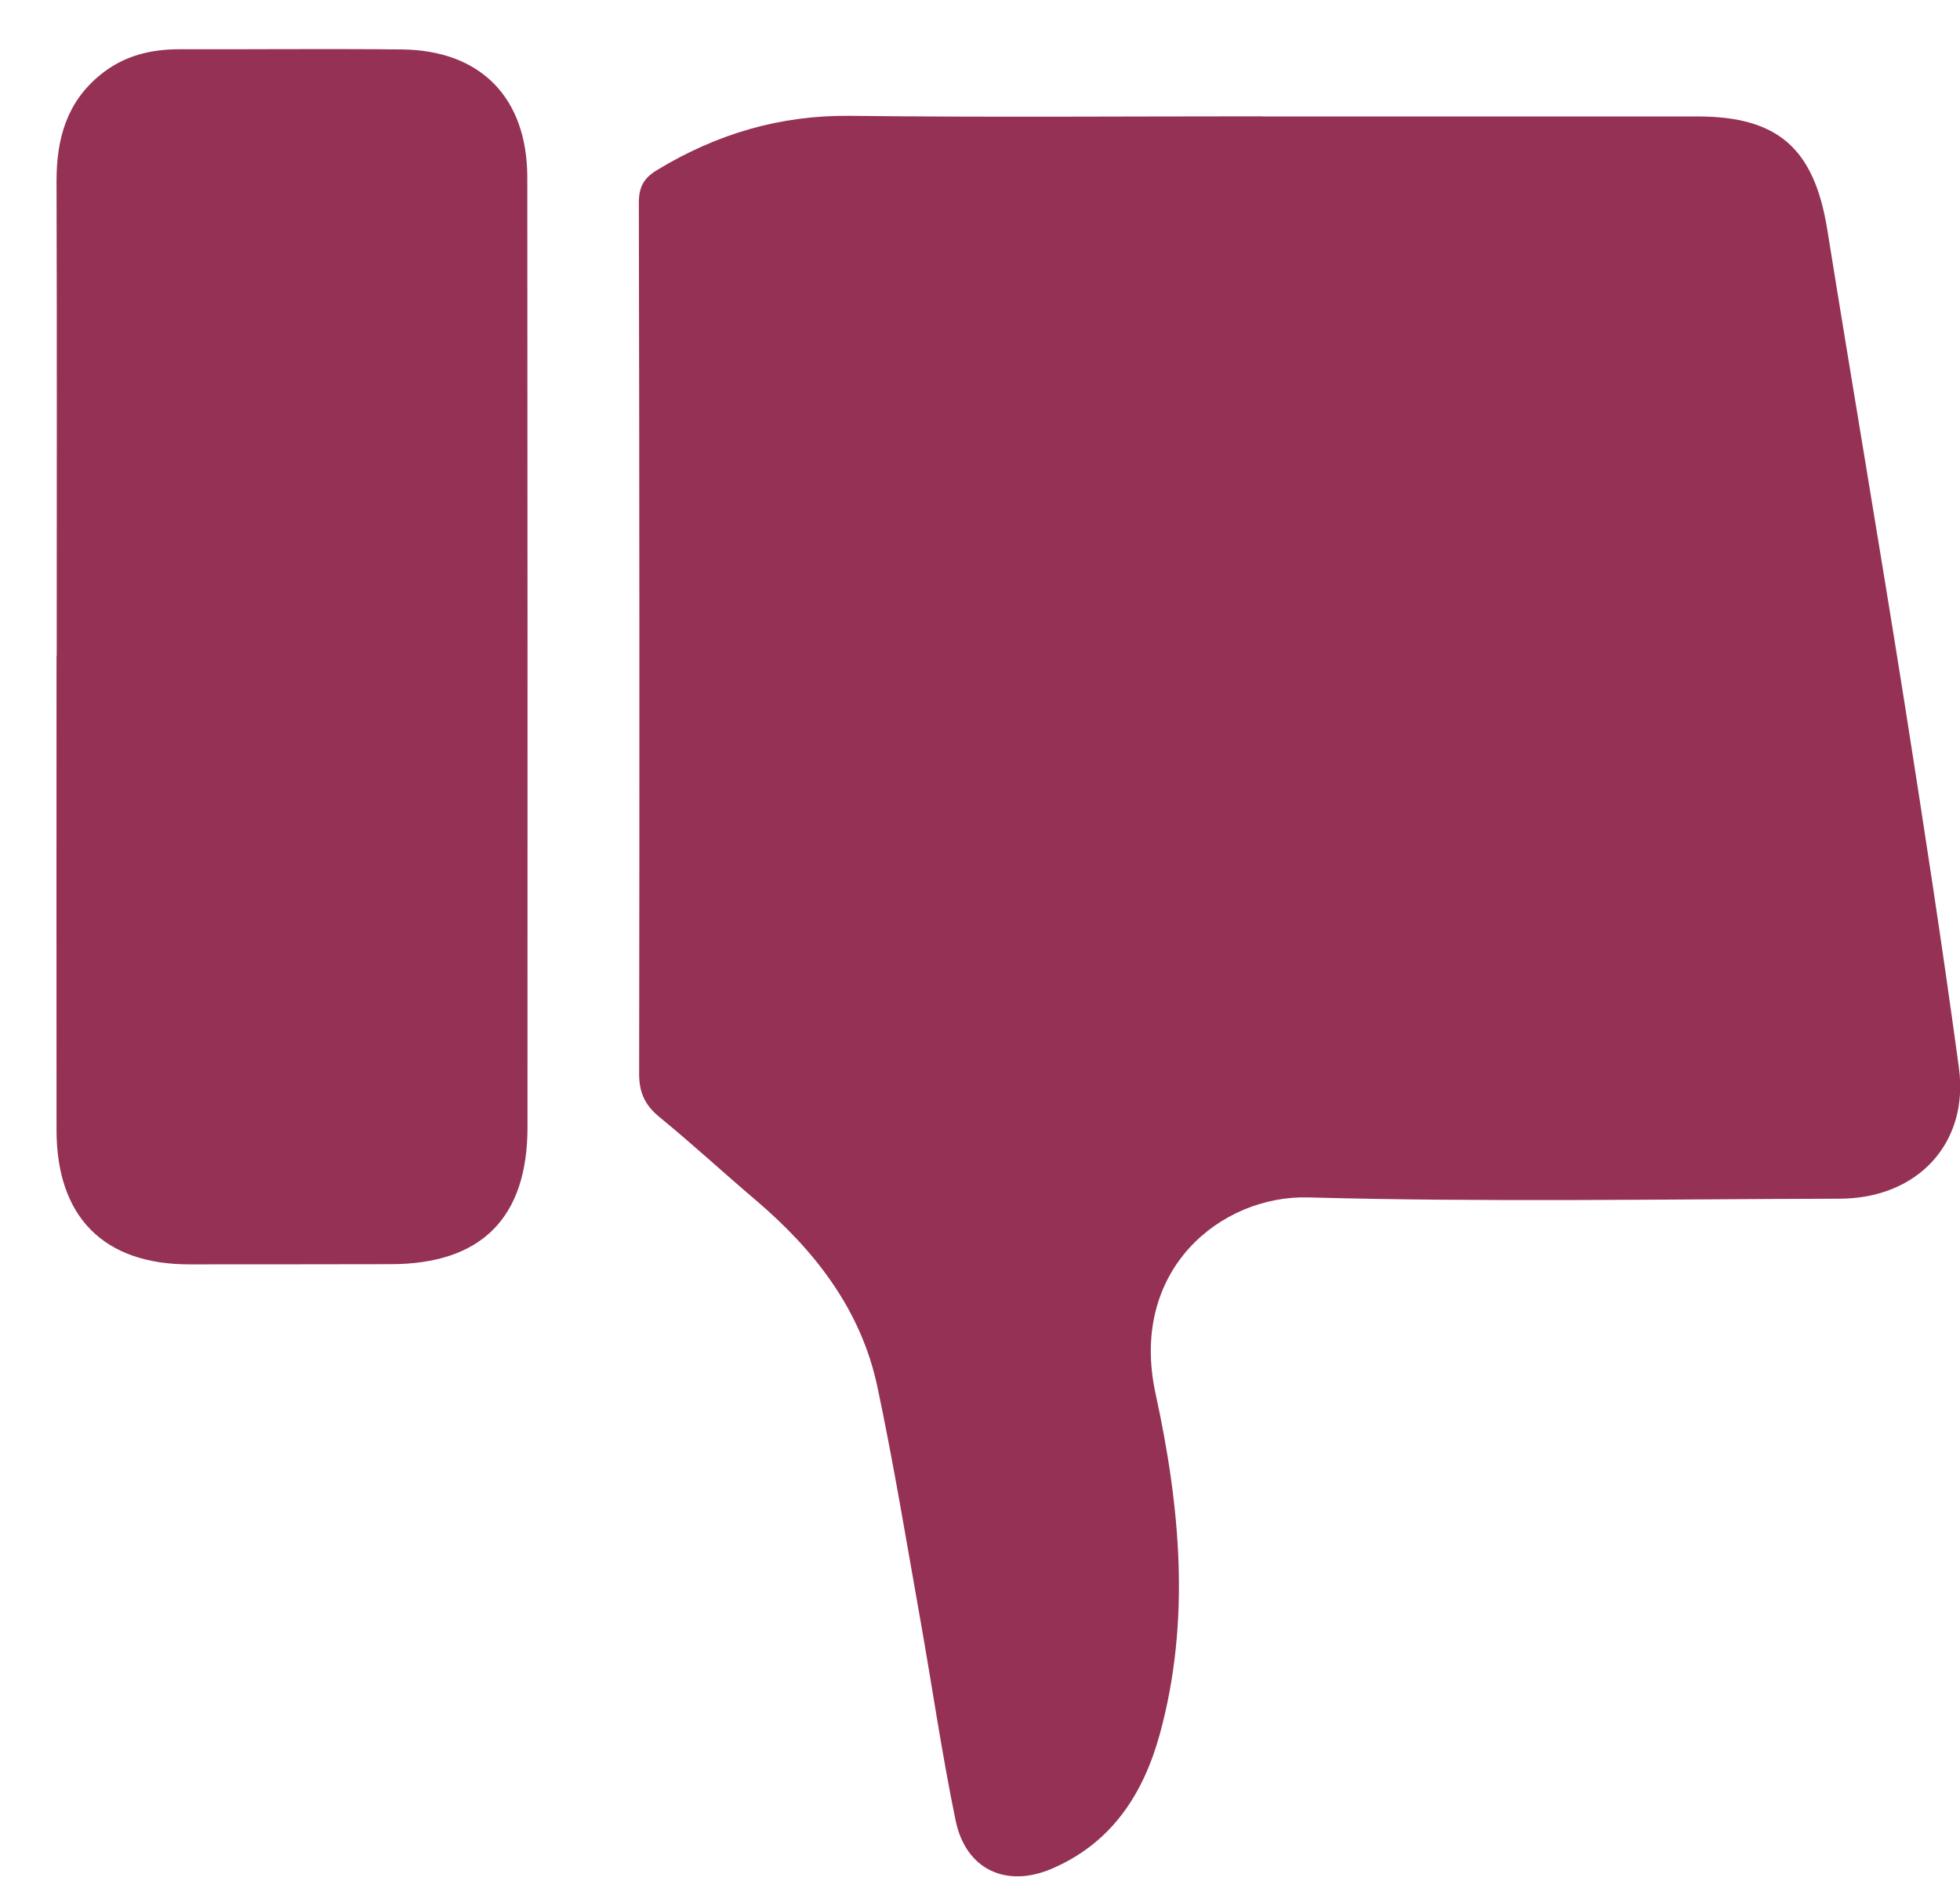 <svg width="32" height="31" viewBox="0 0 32 31" fill="none" xmlns="http://www.w3.org/2000/svg">
<path d="M20.602 1.901C22.973 1.901 25.341 1.901 27.712 1.901C29.033 1.901 29.619 2.426 29.833 3.747C30.246 6.322 30.685 8.892 31.093 11.467C31.406 13.453 31.712 15.439 31.982 17.43C32.151 18.661 31.307 19.566 30.037 19.569C27.144 19.576 24.25 19.627 21.359 19.548C19.936 19.51 18.427 20.729 18.866 22.75C19.266 24.586 19.444 26.449 18.937 28.305C18.667 29.29 18.147 30.093 17.163 30.511C16.423 30.824 15.766 30.518 15.602 29.72C15.376 28.627 15.217 27.518 15.021 26.416C14.797 25.157 14.59 23.892 14.325 22.641C14.057 21.376 13.298 20.407 12.329 19.584C11.806 19.14 11.302 18.674 10.771 18.24C10.534 18.047 10.435 17.843 10.435 17.534C10.442 12.795 10.44 8.053 10.43 3.314C10.43 3.054 10.506 2.908 10.736 2.771C11.707 2.184 12.739 1.878 13.884 1.891C16.122 1.917 18.363 1.899 20.602 1.899V1.901Z" fill="#953154"/>
<path d="M0.926 10.703C0.926 8.121 0.931 5.536 0.923 2.951C0.923 2.265 1.089 1.661 1.65 1.212C2.024 0.911 2.455 0.804 2.927 0.804C4.138 0.807 5.346 0.794 6.557 0.807C7.852 0.819 8.609 1.599 8.609 2.9C8.612 8.067 8.615 13.235 8.612 18.403C8.612 19.884 7.857 20.636 6.381 20.638C5.285 20.638 4.189 20.643 3.095 20.641C1.695 20.643 0.926 19.869 0.923 18.456C0.92 15.871 0.923 13.288 0.923 10.703H0.926Z" fill="#953154"/>
</svg>
